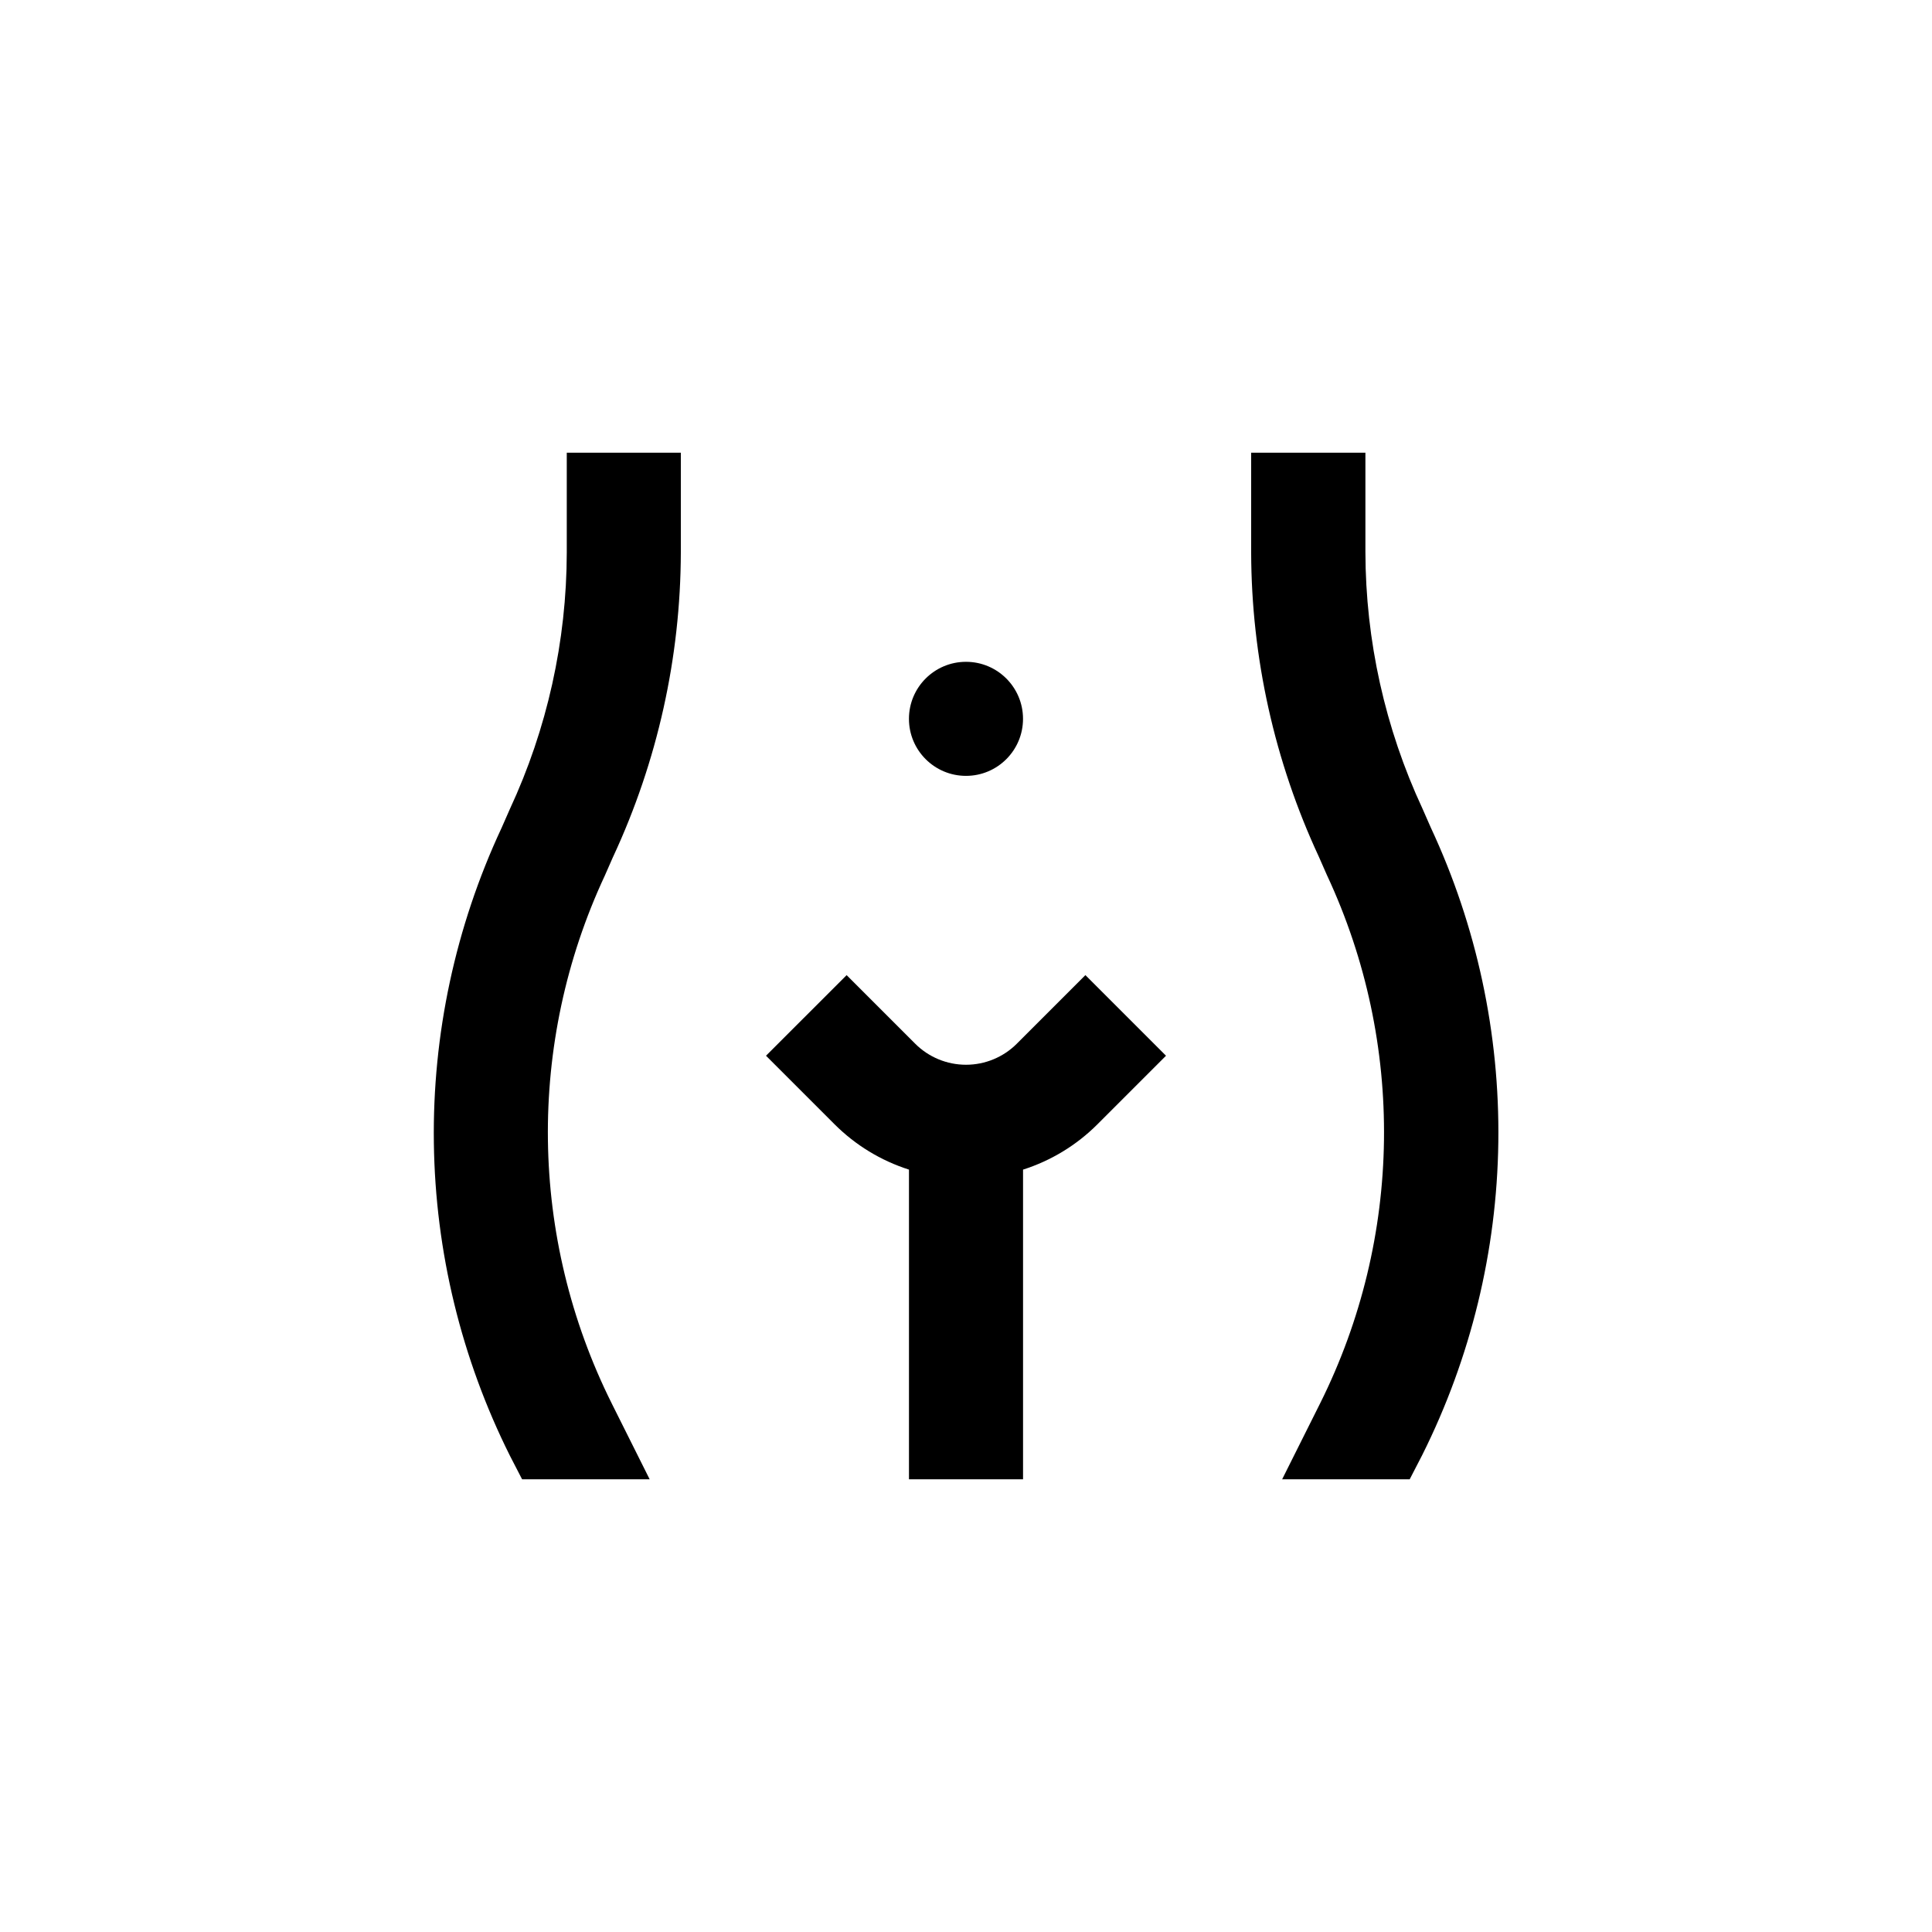 <?xml version="1.0" encoding="UTF-8"?>
<!-- Uploaded to: ICON Repo, www.iconrepo.com, Generator: ICON Repo Mixer Tools -->
<svg fill="#000000" width="800px" height="800px" version="1.1" viewBox="144 144 512 512" xmlns="http://www.w3.org/2000/svg">
 <g>
  <path d="m415.11 334.5c0 8.348-6.766 15.113-15.113 15.113s-15.117-6.766-15.117-15.113 6.769-15.113 15.117-15.113 15.113 6.766 15.113 15.113"/>
  <path d="m347 423.78 18.188 18.188c5.519 5.512 12.273 9.621 19.699 11.992v82.07h30.23v-82.07c7.43-2.367 14.184-6.481 19.699-11.992l18.188-18.188-21.363-21.363-18.188 18.188v0.004c-3.57 3.562-8.406 5.562-13.449 5.562-5.047 0-9.883-2-13.453-5.562l-18.188-18.188z"/>
  <path d="m475.57 263.97v26.453c0.07 27.848 6.191 55.352 17.934 80.609l2.215 5.039 0.004-0.004c20.715 44.453 20.027 95.926-1.863 139.81l-10.078 20.152h33.805l3.328-6.449c12.875-25.754 19.766-54.082 20.156-82.867 0.395-28.789-5.723-57.297-17.891-83.391l-2.215-5.039c-9.922-21.32-15.078-44.547-15.117-68.062v-26.25z"/>
  <path d="m294.2 290.42c-0.039 23.516-5.195 46.738-15.113 68.062l-2.215 5.039h-0.004c-12.168 26.094-18.285 54.598-17.891 83.387 0.391 28.789 7.285 57.117 20.156 82.871l3.227 6.246h33.805l-10.078-20.152h0.004c-21.879-43.891-22.547-95.363-1.816-139.81l2.215-5.039 0.004 0.004c11.738-25.258 17.859-52.762 17.934-80.609v-26.453h-30.227z"/>
 </g>
</svg>